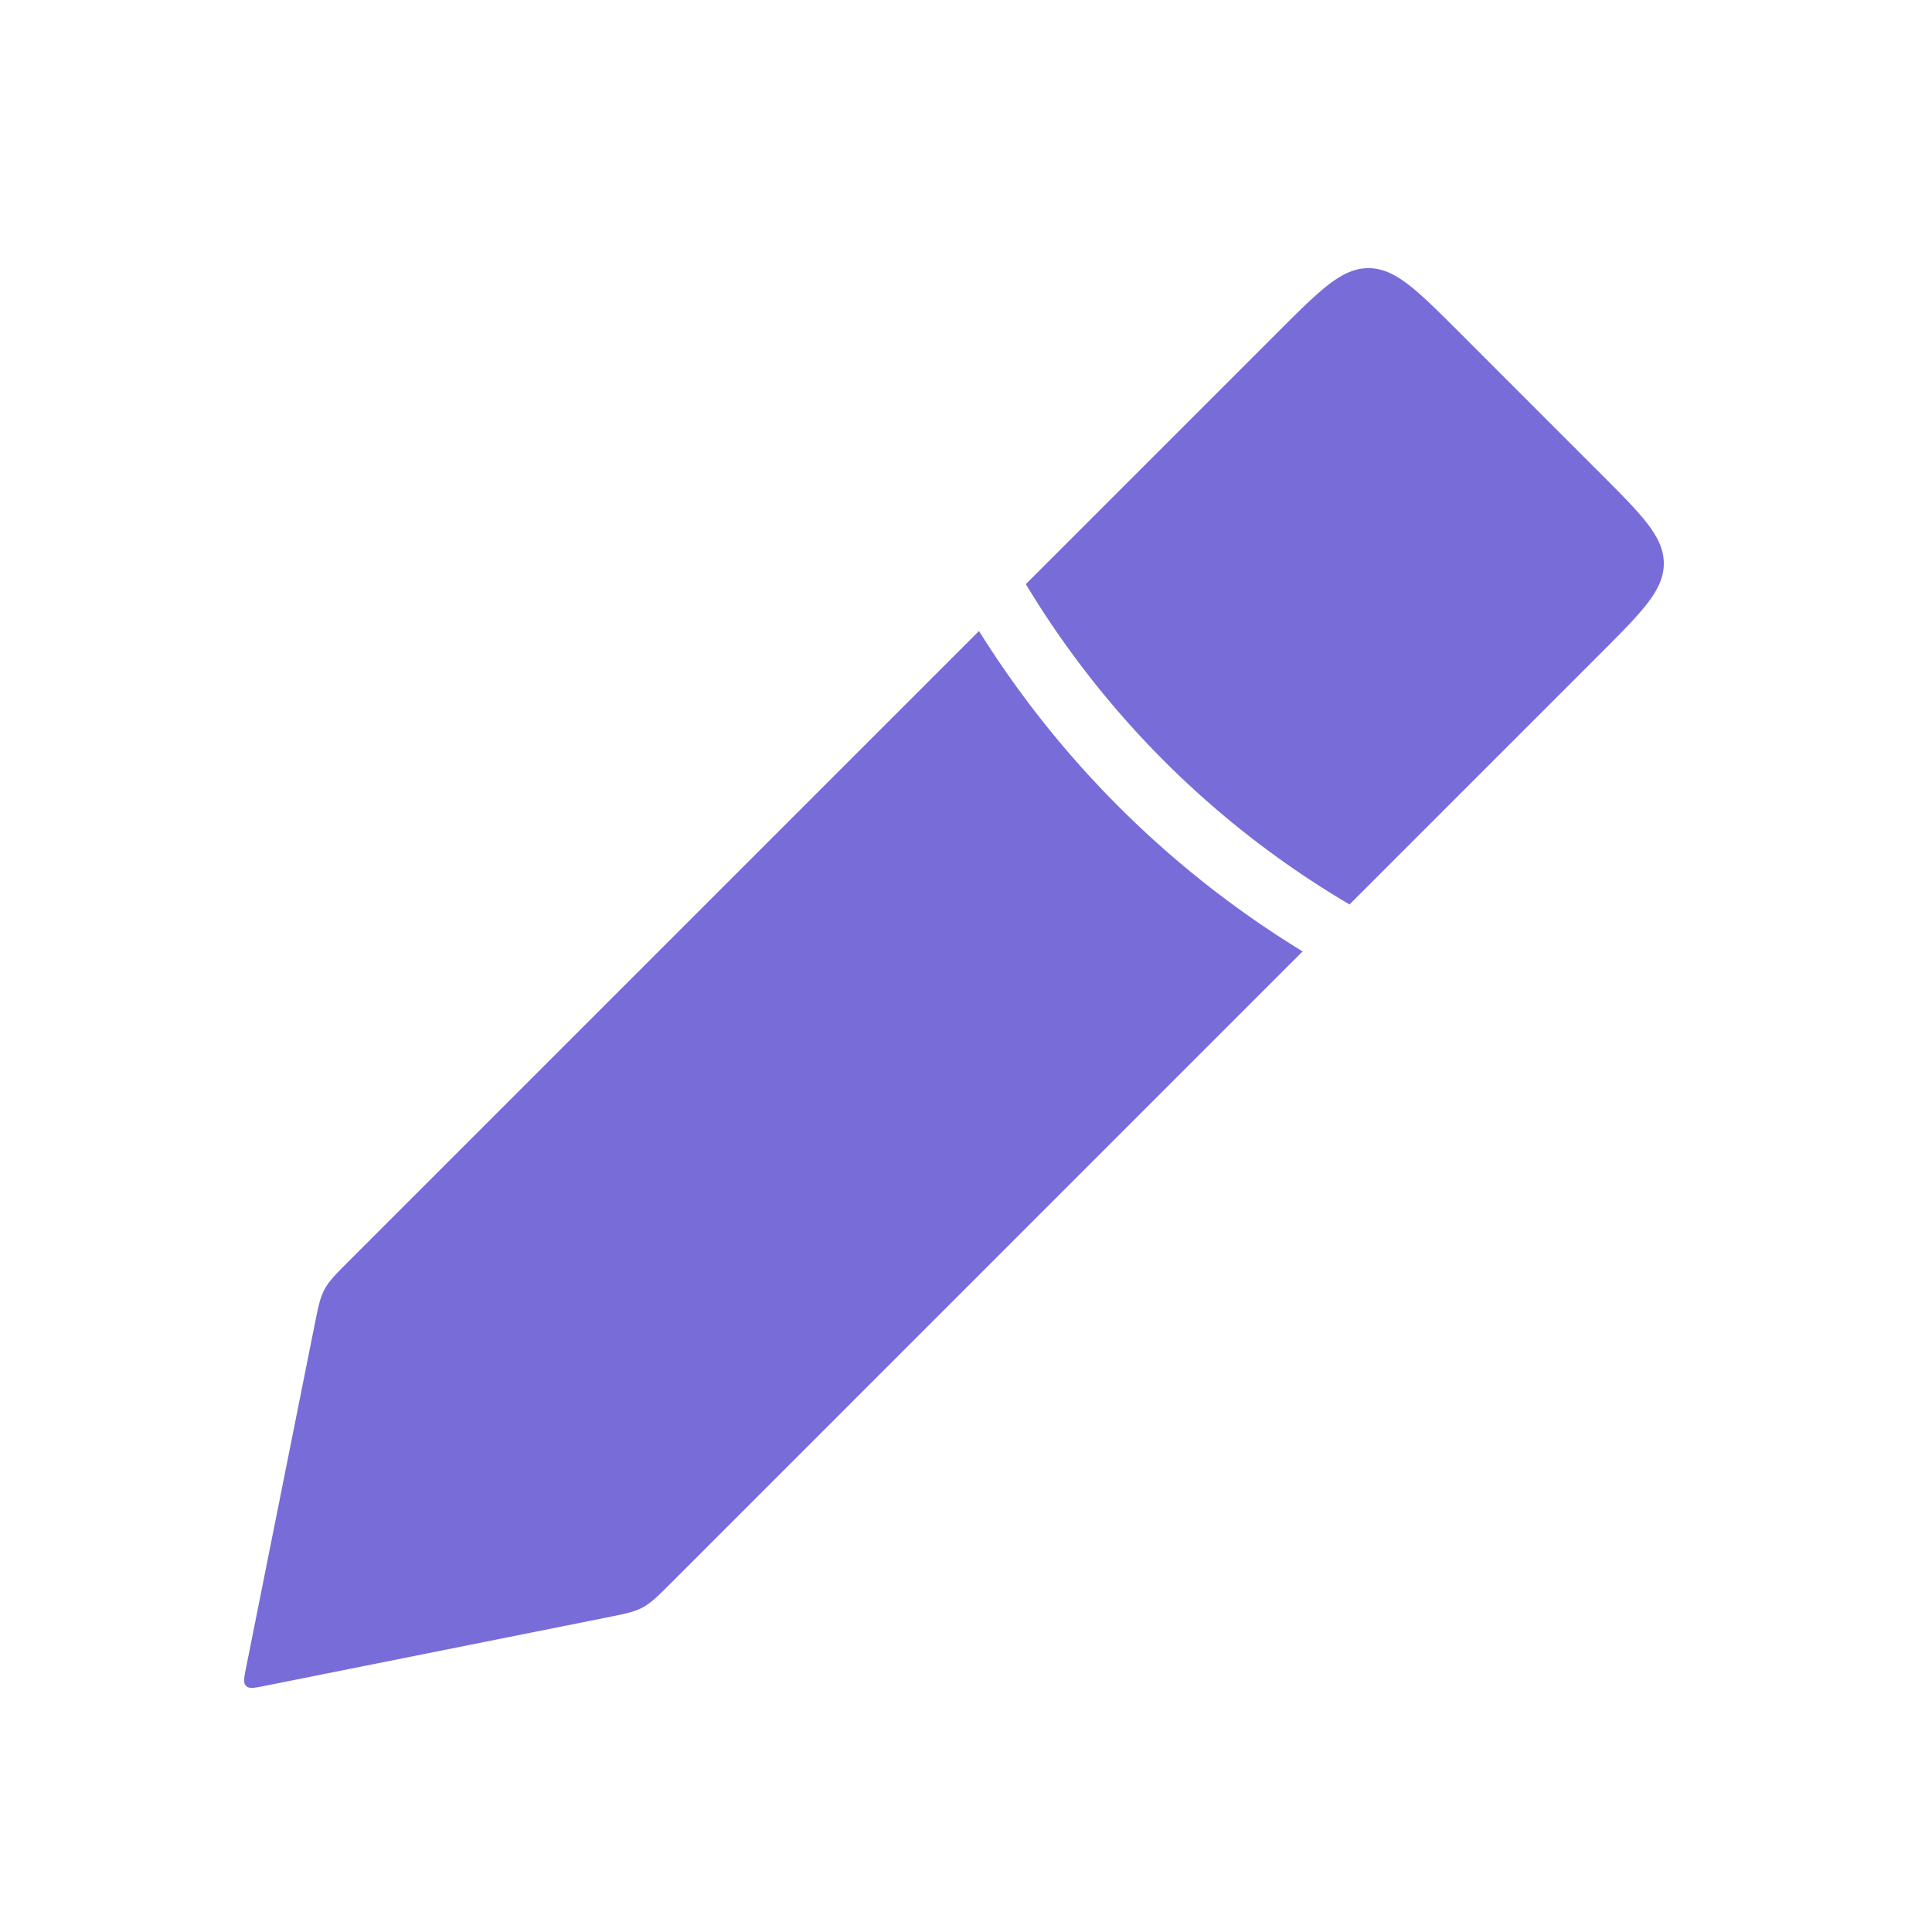 <svg width="60" height="60" viewBox="0 0 60 60" fill="none" xmlns="http://www.w3.org/2000/svg"><path fill-rule="evenodd" clip-rule="evenodd" d="m31.858 18.141 7.813-7.813c1.334-1.333 2-2 2.829-2 .828 0 1.495.667 2.828 2l4.343 4.344c1.334 1.333 2 2 2 2.828 0 .828-.666 1.495-2 2.828l-7.76 7.76a28.751 28.751 0 0 1-10.053-9.947zm-1.454 1.455L10.856 39.144c-.425.425-.637.637-.777.898s-.199.556-.317 1.145L7.647 51.766c-.067.332-.1.498-.005.593.094.095.26.061.593-.005l10.577-2.116c.59-.117.884-.176 1.145-.316.262-.14.474-.352.9-.777l19.597-19.598a30.754 30.754 0 0 1-10.05-9.95z" fill="#786CD9"/></svg>